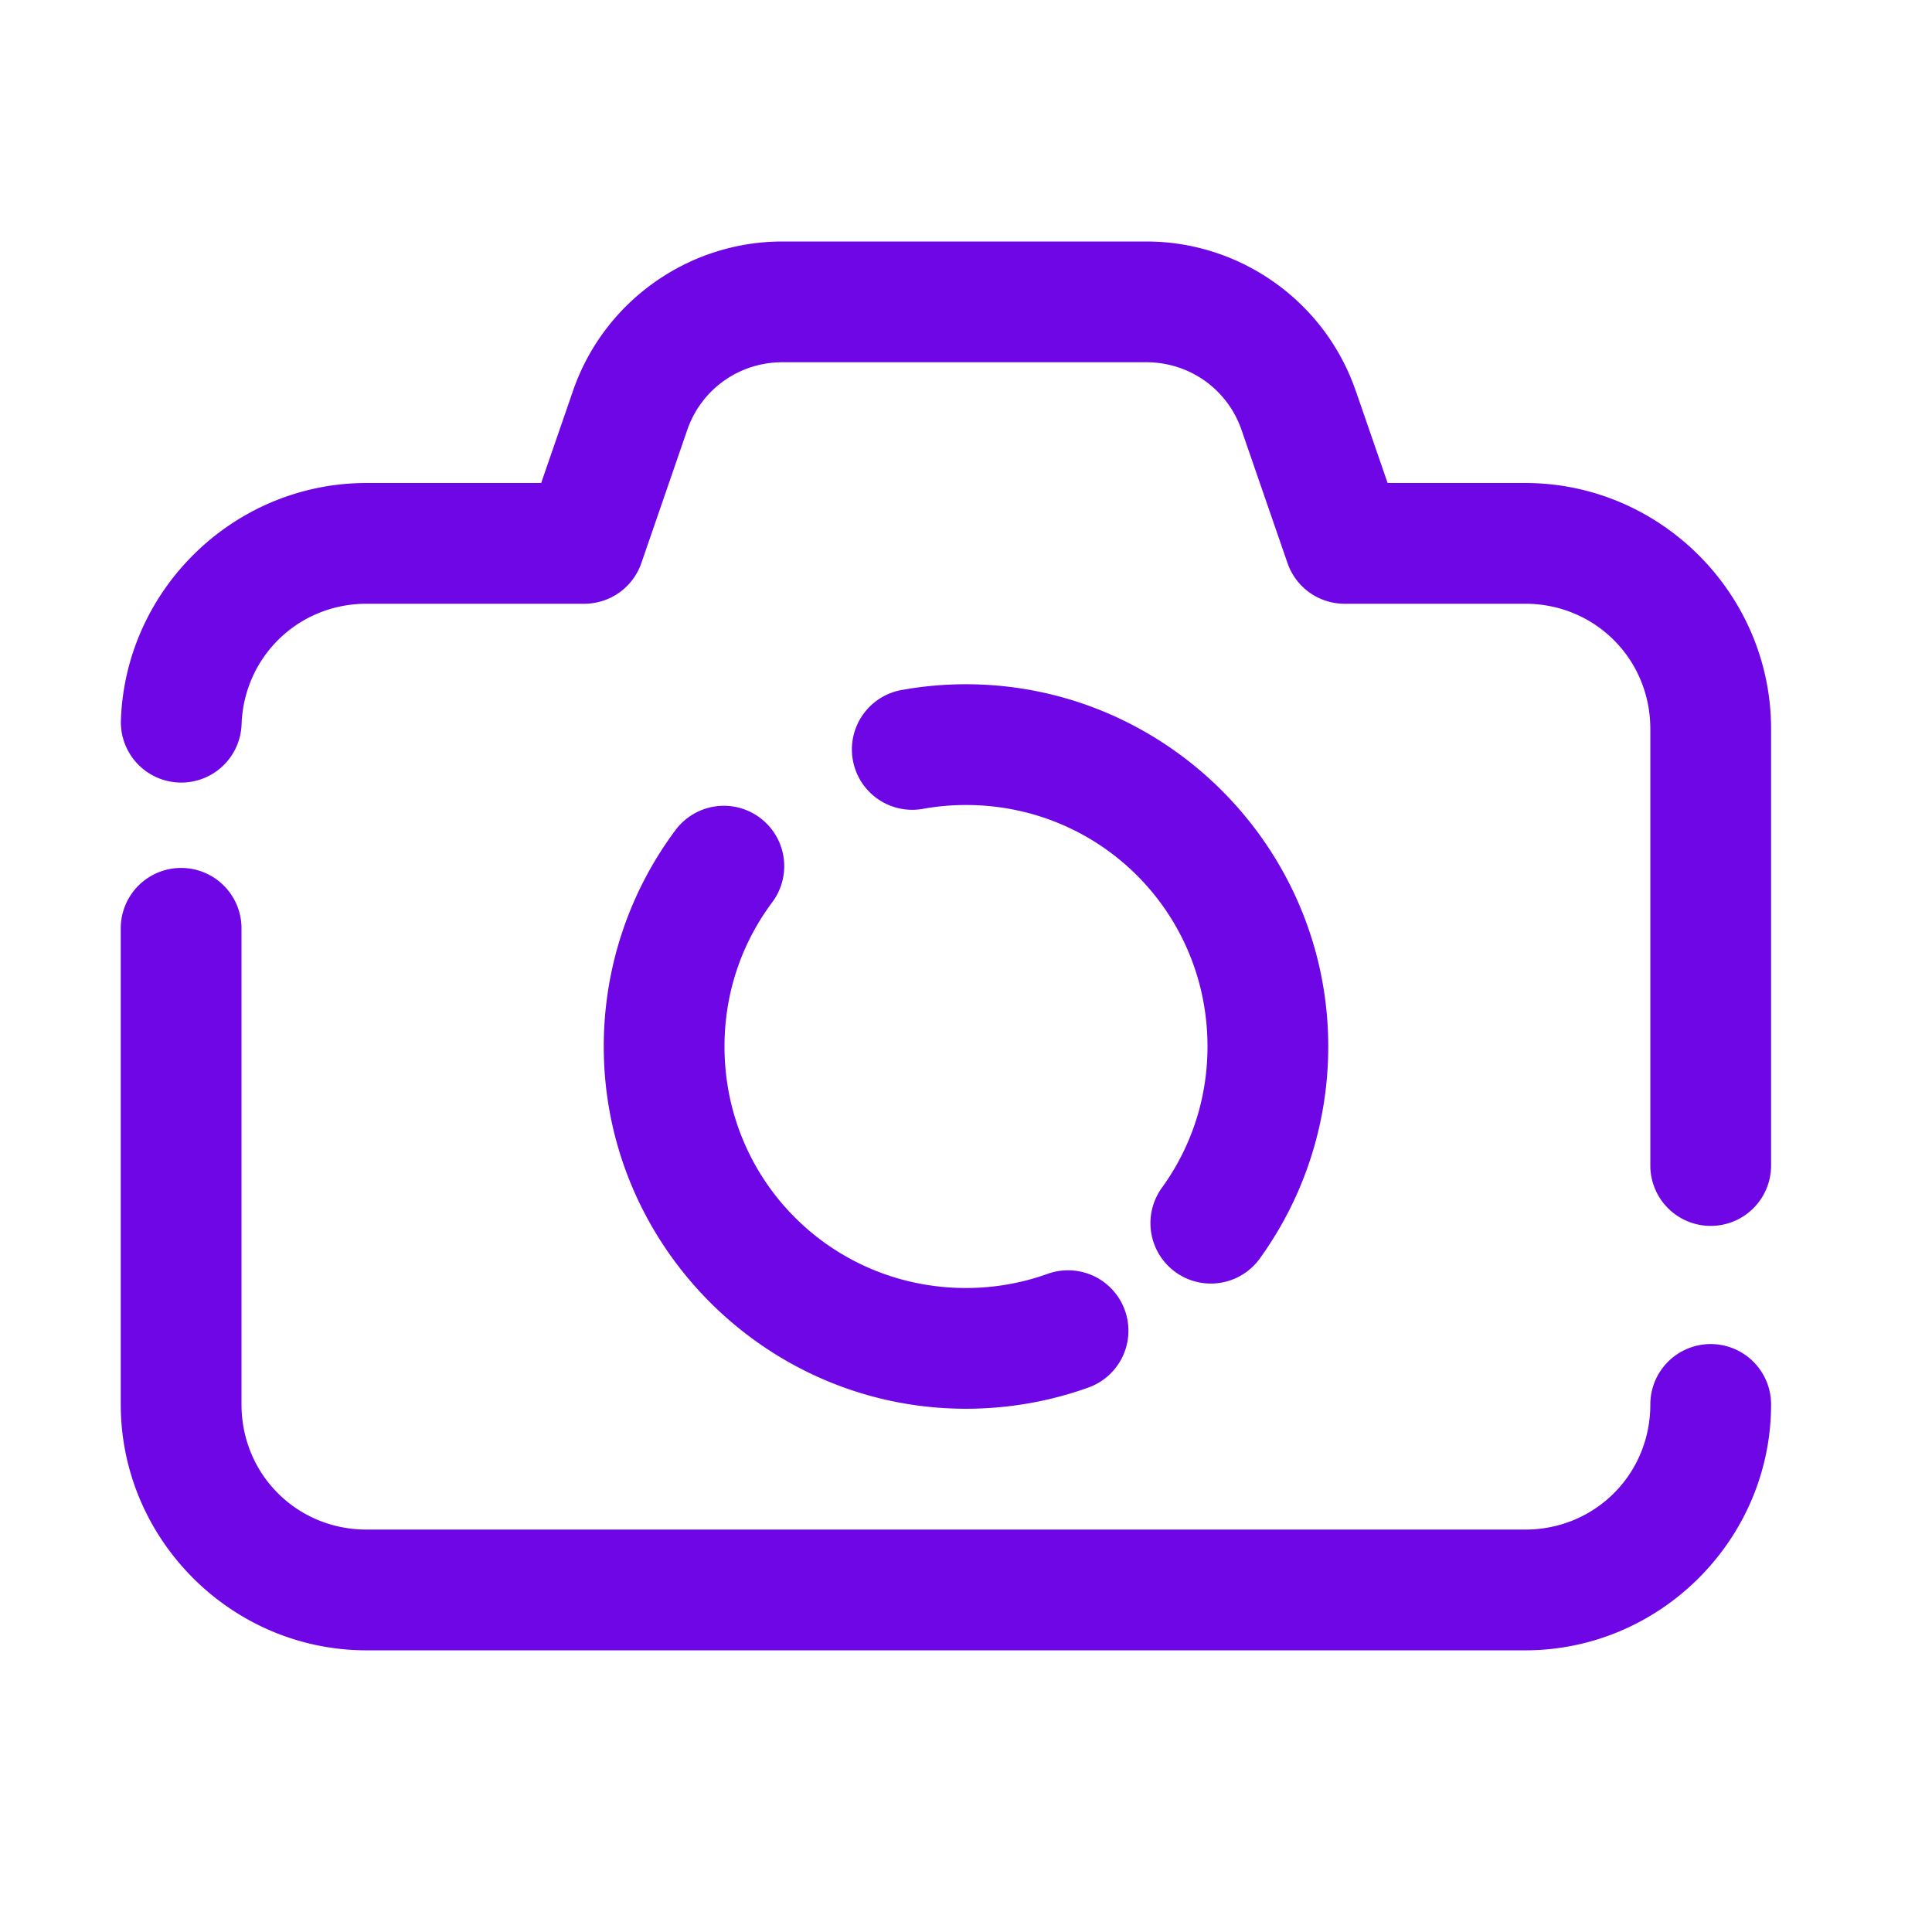 <svg fill="#6e06e5" xmlns="http://www.w3.org/2000/svg"  viewBox="0 0 48 48" width="48px" height="48px"><path d="M 19.438 6 C 17.098 6 15.002 7.493 14.238 9.705 L 13.445 12 L 9.107 12 C 5.827 12 3.123 14.626 3.004 17.883 A 1.5 1.5 0 1 0 6.002 17.992 C 6.063 16.317 7.412 15 9.107 15 L 14.516 15 A 1.5 1.5 0 0 0 15.934 13.99 L 17.074 10.684 C 17.424 9.67 18.365 9 19.438 9 L 28.482 9 C 29.555 9 30.497 9.671 30.846 10.684 L 31.988 13.99 A 1.5 1.5 0 0 0 33.406 15 L 37.893 15 C 39.627 15 41.001 16.375 41.002 18.109 L 41.002 28.957 A 1.5 1.5 0 1 0 44.002 28.957 L 44.002 18.107 C 44.001 14.752 41.248 12 37.893 12 L 34.475 12 L 33.682 9.705 L 33.68 9.703 C 32.916 7.491 30.821 6 28.482 6 L 19.438 6 z M 24 17 C 23.465 17 22.938 17.047 22.424 17.139 A 1.5 1.5 0 1 0 22.951 20.092 C 23.289 20.032 23.639 20 24 20 C 27.331 20 30 22.669 30 26 C 30 27.317 29.581 28.522 28.867 29.51 A 1.5 1.5 0 1 0 31.299 31.268 C 32.369 29.787 33 27.959 33 26 C 33 21.047 28.953 17 24 17 z M 18.02 20.02 A 1.5 1.5 0 0 0 16.768 20.643 C 15.658 22.138 15 24.001 15 26 C 15 30.953 19.047 35 24 35 C 25.064 35 26.09 34.814 27.041 34.473 A 1.5 1.5 0 1 0 26.029 31.648 C 25.396 31.875 24.716 32 24 32 C 20.669 32 18 29.331 18 26 C 18 24.655 18.435 23.428 19.176 22.43 A 1.5 1.5 0 0 0 18.02 20.02 z M 4.477 21.564 A 1.5 1.5 0 0 0 3 23.086 L 3 34.893 C 3 38.248 5.752 41.002 9.107 41.002 L 37.893 41.002 C 41.248 41.002 44.002 38.248 44.002 34.893 A 1.5 1.5 0 1 0 41.002 34.893 C 41.002 36.627 39.627 38.002 37.893 38.002 L 9.107 38.002 C 7.373 38.002 6 36.627 6 34.893 L 6 23.086 A 1.5 1.5 0 0 0 4.477 21.564 z"/></svg>